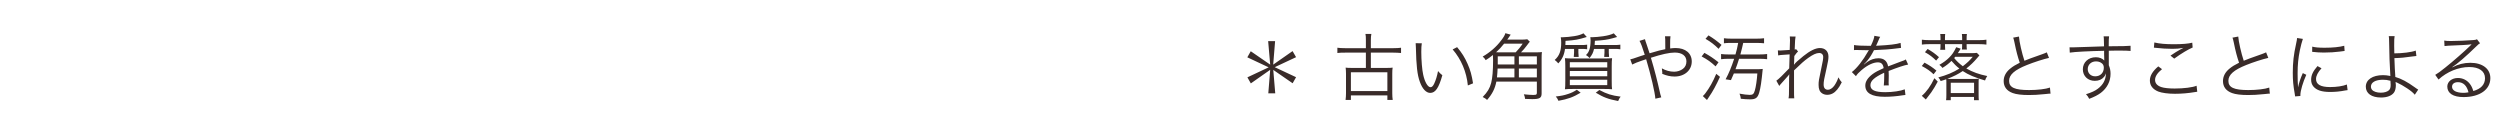 <svg width="342" height="18" viewBox="0 0 342 18" fill="none" xmlns="http://www.w3.org/2000/svg">
<path d="M173.553 9.21L170.633 7.84L171.103 7.01L173.763 8.84L173.483 5.63H174.433L174.173 8.84L176.823 6.99L177.303 7.82L174.383 9.19L177.303 10.56L176.833 11.39L174.183 9.56L174.453 12.77H173.503L173.763 9.55L171.113 11.41L170.643 10.58L173.553 9.21ZM186.853 6.59V5.51C186.853 5.08 186.843 4.87 186.793 4.64H187.603C187.553 4.89 187.533 5.12 187.533 5.51V6.59H190.623C191.063 6.59 191.383 6.57 191.663 6.53V7.25C191.323 7.22 191.003 7.2 190.623 7.2H187.533V9.29H189.773C190.113 9.29 190.293 9.28 190.513 9.25C190.473 9.5 190.463 9.73 190.463 10.06V12.75C190.463 13.09 190.483 13.41 190.523 13.67H189.793V13.05H184.803V13.67H184.073C184.113 13.37 184.133 13.07 184.133 12.75V10.06C184.133 9.75 184.113 9.5 184.083 9.25C184.303 9.28 184.483 9.29 184.823 9.29H186.853V7.2H184.003C183.533 7.2 183.263 7.21 182.953 7.25V6.53C183.233 6.57 183.563 6.59 184.003 6.59H186.853ZM184.803 9.89V12.46H189.793V9.89H184.803ZM193.663 5.91L194.503 5.92C194.453 6.23 194.433 6.56 194.433 7.11C194.433 8.21 194.543 9.58 194.693 10.22C194.913 11.24 195.323 11.93 195.703 11.93C195.883 11.93 196.053 11.76 196.203 11.43C196.433 10.93 196.593 10.4 196.723 9.72C196.943 9.98 197.033 10.07 197.313 10.29C196.823 12.04 196.363 12.71 195.653 12.71C195.093 12.71 194.573 12.15 194.233 11.19C193.883 10.24 193.743 8.96 193.693 6.5C193.683 6.12 193.683 6.09 193.663 5.91ZM198.723 6.76L199.333 6.45C199.983 7.22 200.393 7.88 200.763 8.73C201.143 9.57 201.333 10.28 201.513 11.4L200.803 11.69C200.623 9.83 199.893 8.12 198.723 6.76ZM208.073 7.16H210.123C210.493 7.16 210.733 7.15 210.933 7.12C210.903 7.39 210.893 7.61 210.893 7.99V12.78C210.893 13.4 210.623 13.56 209.603 13.56C209.393 13.56 209.063 13.55 208.633 13.53C208.603 13.29 208.573 13.15 208.463 12.9C208.903 12.95 209.453 12.99 209.773 12.99C209.863 12.99 210.053 12.97 210.093 12.96C210.193 12.93 210.243 12.84 210.243 12.68V11.16H204.703C204.513 12.14 204.123 12.89 203.433 13.67C203.283 13.52 203.143 13.43 202.833 13.27C203.503 12.58 203.793 12.09 203.993 11.34C204.163 10.7 204.253 9.62 204.253 8.26C204.253 7.92 204.253 7.77 204.233 7.52C203.843 7.84 203.643 7.98 203.243 8.23C203.113 8.01 203.073 7.96 202.833 7.74C203.823 7.17 204.713 6.4 205.353 5.54C205.703 5.09 205.873 4.79 205.933 4.54L206.663 4.74C206.573 4.87 206.543 4.9 206.453 5.05C206.343 5.21 206.323 5.24 206.193 5.42H208.003C208.423 5.42 208.683 5.41 208.933 5.37L209.283 5.71C209.163 5.83 209.163 5.84 208.893 6.2C208.633 6.55 208.343 6.9 208.073 7.16ZM205.183 7.16H207.343C207.673 6.83 208.053 6.36 208.303 5.97H205.763C205.363 6.47 205.103 6.75 204.663 7.15C204.883 7.16 204.973 7.16 205.183 7.16ZM204.783 10.59H207.173V9.38H204.873C204.853 9.87 204.833 10.13 204.783 10.59ZM210.243 10.59V9.38H207.783V10.59H210.243ZM210.243 8.82V7.71H207.783V8.82H210.243ZM207.173 7.71H204.893V8.52C204.893 8.61 204.893 8.63 204.893 8.82H207.173V7.71ZM215.333 6.69H214.093C213.983 7.52 213.703 8.11 213.173 8.67C213.023 8.49 212.913 8.38 212.683 8.2C213.323 7.64 213.573 6.97 213.573 5.83C213.573 5.59 213.553 5.31 213.513 5.1C213.613 5.1 213.683 5.1 213.733 5.1C214.073 5.1 214.943 5.02 215.383 4.94C215.923 4.85 216.213 4.76 216.623 4.56L217.073 5.06C215.863 5.43 215.503 5.49 214.163 5.59C214.153 5.87 214.153 5.97 214.143 6.16H216.323C216.683 6.16 216.903 6.15 217.123 6.11V6.74C216.883 6.7 216.663 6.69 216.333 6.69H215.923V7.17C215.923 7.37 215.943 7.65 215.963 7.79H215.293C215.313 7.62 215.333 7.37 215.333 7.18V6.69ZM218.143 6.16H220.853C221.203 6.16 221.413 6.15 221.663 6.11V6.74C221.413 6.7 221.213 6.69 220.853 6.69H220.083V7.19C220.083 7.39 220.103 7.66 220.123 7.79H219.453C219.473 7.64 219.493 7.4 219.493 7.2V6.69H218.063C217.953 7.2 217.803 7.49 217.453 7.94C217.323 7.79 217.173 7.66 216.963 7.53C217.223 7.27 217.333 7.09 217.443 6.76C217.533 6.47 217.593 6 217.593 5.55C217.593 5.35 217.583 5.22 217.563 5.08C217.693 5.09 217.753 5.09 217.843 5.09C218.173 5.09 218.793 5.03 219.293 4.96C219.963 4.86 220.363 4.75 220.763 4.56L221.223 5.06C221.073 5.1 221.073 5.1 220.583 5.24C219.933 5.42 219.363 5.51 218.183 5.58C218.163 5.85 218.163 5.94 218.143 6.16ZM215.713 12.28L216.233 12.68C215.193 13.3 214.503 13.55 213.193 13.79C213.083 13.53 213.053 13.48 212.833 13.2C213.603 13.11 213.973 13.04 214.523 12.85C214.983 12.7 215.233 12.58 215.713 12.28ZM218.303 12.68L218.793 12.31C219.823 12.86 220.453 13.06 221.703 13.22C221.553 13.41 221.473 13.55 221.363 13.82C220.033 13.57 219.353 13.32 218.303 12.68ZM215.193 8H219.403C219.883 8 220.203 7.99 220.533 7.96C220.493 8.27 220.483 8.54 220.483 9.1V11.09C220.483 11.67 220.493 11.99 220.533 12.21C220.253 12.18 219.923 12.17 219.463 12.17H215.163C214.713 12.17 214.363 12.18 214.083 12.21C214.123 11.96 214.133 11.64 214.133 11.07V9.09C214.133 8.57 214.123 8.3 214.083 7.96C214.403 7.99 214.733 8 215.193 8ZM214.753 8.51V9.23H219.873V8.51H214.753ZM214.753 9.71V10.43H219.873V9.71H214.753ZM214.753 10.91V11.65H219.873V10.91H214.753ZM224.283 5.59L225.033 5.36C225.083 5.58 225.113 5.67 225.223 5.97C225.423 6.56 225.523 6.84 225.663 7.29C227.063 6.88 227.063 6.88 227.813 6.73C227.813 5.3 227.803 5.21 227.773 4.96H228.523C228.483 5.22 228.473 5.53 228.473 6.31C228.473 6.32 228.473 6.51 228.483 6.63C228.763 6.59 228.983 6.57 229.233 6.57C230.573 6.57 231.433 7.29 231.433 8.41C231.433 9.61 230.453 10.47 229.083 10.47C228.523 10.47 227.983 10.35 227.393 10.1C227.403 10.02 227.403 9.95 227.403 9.92C227.403 9.8 227.393 9.74 227.343 9.35C227.873 9.65 228.443 9.81 229.023 9.81C229.453 9.81 229.893 9.67 230.223 9.42C230.543 9.18 230.703 8.83 230.703 8.4C230.703 7.64 230.113 7.19 229.103 7.19C228.373 7.19 227.293 7.43 225.843 7.9C226.353 9.6 226.713 11.01 227.133 12.89C227.183 13.1 227.203 13.15 227.263 13.32L226.453 13.5C226.403 12.68 225.843 10.27 225.193 8.1C225.103 8.14 225.103 8.14 224.653 8.28C224.083 8.47 223.553 8.68 223.283 8.83L223.023 8.12C223.303 8.06 223.303 8.06 224.493 7.65C224.743 7.56 224.843 7.54 225.003 7.49C224.693 6.49 224.473 5.91 224.283 5.59ZM237.783 5.87H236.893C236.383 5.87 236.083 5.88 235.833 5.92V5.23C236.083 5.27 236.453 5.29 236.883 5.29H240.273C240.713 5.29 241.043 5.27 241.323 5.23V5.92C241.003 5.89 240.673 5.87 240.283 5.87H238.473C238.353 6.42 238.273 6.74 238.083 7.45H240.633C241.093 7.45 241.443 7.43 241.743 7.39V8.1C241.423 8.06 241.073 8.04 240.633 8.04H237.903C237.723 8.62 237.583 9.04 237.413 9.47H240.163C240.653 9.47 240.873 9.46 241.143 9.43C240.973 11.19 240.843 12.05 240.653 12.69C240.443 13.39 240.163 13.59 239.423 13.59C239.053 13.59 238.563 13.56 238.143 13.51C238.113 13.24 238.073 13.07 237.963 12.81C238.473 12.91 239.033 12.98 239.363 12.98C239.783 12.98 239.923 12.86 240.063 12.37C240.203 11.92 240.353 10.91 240.403 10.05H237.193C237.003 10.51 236.963 10.59 236.793 10.96L236.063 10.85C236.503 10.04 236.863 9.17 237.233 8.04H236.503C236.113 8.04 235.753 8.06 235.443 8.1V7.39C235.753 7.43 236.083 7.45 236.503 7.45H237.413C237.593 6.81 237.663 6.53 237.783 5.87ZM233.313 5.31L233.723 4.84C234.413 5.26 234.873 5.6 235.503 6.14L235.103 6.68C234.513 6.1 234.083 5.76 233.313 5.31ZM232.783 7.72L233.163 7.23C233.913 7.65 234.333 7.93 235.093 8.52L234.693 9.08C234.023 8.46 233.613 8.17 232.783 7.72ZM234.783 10.1L235.293 10.51C234.783 11.64 234.293 12.54 233.783 13.27C233.673 13.43 233.673 13.43 233.513 13.68L232.943 13.14C233.053 13.05 233.163 12.94 233.303 12.75C233.873 11.99 234.323 11.2 234.783 10.1ZM243.403 11.76L243.003 11.04C243.283 10.86 244.003 10.16 244.763 9.35C244.773 8.95 244.793 8.32 244.823 7.44C243.483 7.53 243.483 7.53 243.253 7.58L243.213 6.89C243.373 6.91 243.433 6.91 243.523 6.91C243.553 6.91 243.993 6.88 244.833 6.83C244.863 6.07 244.873 5.62 244.873 5.49C244.873 5.28 244.863 5.19 244.843 4.99L245.633 5C245.583 5.24 245.553 5.56 245.513 6.78C245.603 6.77 245.633 6.76 245.713 6.73L245.973 7.04C245.843 7.15 245.723 7.3 245.463 7.66C245.463 7.77 245.463 7.85 245.453 7.91C245.443 8.11 245.443 8.11 245.433 8.58C245.433 8.58 245.433 8.62 245.423 8.67C245.423 8.75 245.413 8.77 245.413 8.83L245.433 8.84C245.583 8.62 245.923 8.3 246.703 7.67C247.613 6.94 248.363 6.57 248.963 6.57C249.683 6.57 250.133 7.02 250.133 7.74C250.133 8.08 250.073 8.45 249.903 9.2C249.533 10.81 249.473 11.16 249.473 11.57C249.473 12.03 249.683 12.28 250.073 12.28C250.343 12.28 250.683 12.06 250.923 11.73C251.173 11.38 251.373 10.97 251.493 10.58C251.703 10.95 251.763 11.04 251.953 11.26C251.673 11.79 251.563 11.97 251.333 12.25C250.933 12.74 250.483 12.97 249.953 12.97C249.693 12.97 249.433 12.89 249.253 12.76C248.923 12.53 248.783 12.18 248.783 11.62C248.783 11.11 248.803 11 249.163 9.29C249.363 8.38 249.413 8.06 249.413 7.79C249.413 7.46 249.203 7.25 248.863 7.25C248.473 7.25 247.993 7.47 247.353 7.93C246.753 8.37 246.473 8.62 245.423 9.63V11.79C245.423 13.07 245.423 13.15 245.453 13.45H244.673C244.733 13.08 244.733 13.08 244.743 11.8C244.743 10.63 244.743 10.63 244.773 10.18H244.753C244.713 10.26 244.683 10.29 244.573 10.42C244.423 10.59 244.423 10.59 244.083 10.97C243.973 11.09 243.833 11.25 243.663 11.44C243.503 11.62 243.473 11.65 243.403 11.76ZM255.773 6.27H255.933C256.263 5.57 256.383 5.22 256.413 4.9L257.213 5.04C257.123 5.17 257.123 5.17 256.953 5.58C256.823 5.9 256.693 6.17 256.643 6.26C256.763 6.25 256.763 6.25 256.853 6.25C258.453 6.17 259.453 6.05 260.003 5.87L260.063 6.55C259.903 6.56 259.843 6.57 259.663 6.6C258.623 6.74 257.573 6.82 256.363 6.86C256.063 7.45 255.813 7.85 255.463 8.28C255.363 8.4 255.163 8.63 255.123 8.66C255.053 8.71 255.003 8.75 254.993 8.76C254.993 8.77 254.983 8.77 254.983 8.77C254.983 8.78 254.983 8.78 254.983 8.78C254.993 8.8 254.993 8.8 255.003 8.81C255.363 8.53 255.363 8.53 255.463 8.46C255.923 8.14 256.453 7.97 256.973 7.97C257.713 7.97 258.163 8.34 258.293 9.08C259.023 8.79 259.593 8.58 260.033 8.42C260.523 8.25 260.553 8.24 260.713 8.13L261.033 8.83C260.513 8.92 259.613 9.22 258.363 9.71C258.383 9.97 258.383 10.07 258.383 10.32C258.383 10.45 258.383 10.67 258.373 10.87C258.363 11.09 258.363 11.23 258.363 11.32C258.363 11.46 258.363 11.54 258.383 11.68L257.703 11.69C257.733 11.47 257.763 10.86 257.763 10.25C257.763 10.09 257.763 10.07 257.753 9.95C256.393 10.59 255.873 11.06 255.873 11.66C255.873 12.32 256.493 12.61 257.903 12.61C258.893 12.61 260.003 12.45 260.573 12.22L260.663 12.99C260.513 13 260.463 13.01 260.263 13.04C259.473 13.17 258.603 13.24 257.833 13.24C256.043 13.24 255.173 12.73 255.173 11.7C255.173 11.15 255.513 10.63 256.193 10.12C256.533 9.87 257.013 9.61 257.683 9.32C257.603 8.77 257.363 8.53 256.893 8.53C256.263 8.53 255.473 8.9 254.663 9.59C254.273 9.92 254.053 10.15 253.893 10.42L253.333 9.86C254.023 9.33 254.853 8.28 255.573 7C255.603 6.95 255.603 6.95 255.663 6.85C255.623 6.86 255.523 6.87 255.473 6.87C255.313 6.87 254.373 6.85 254.003 6.84C253.953 6.84 253.873 6.84 253.843 6.84C253.753 6.84 253.733 6.84 253.623 6.85L253.633 6.16C253.993 6.23 254.753 6.27 255.773 6.27ZM267.833 7.27H269.703C270.043 7.27 270.233 7.26 270.433 7.23L270.783 7.58C270.683 7.69 270.663 7.71 270.483 7.93C270.043 8.46 269.533 8.95 268.993 9.37C269.873 9.86 270.723 10.17 271.853 10.4C271.713 10.61 271.633 10.78 271.553 11.01C270.173 10.61 269.273 10.23 268.503 9.72C267.843 10.16 267.323 10.42 266.383 10.79C266.663 10.8 266.693 10.8 266.873 10.8H270.103C270.313 10.8 270.473 10.79 270.703 10.78C270.673 10.93 270.673 11.03 270.673 11.38V12.93C270.673 13.3 270.683 13.52 270.703 13.71H270.043V13.26H266.863V13.71H266.223C266.253 13.53 266.263 13.28 266.263 12.97V11.4C266.263 11.1 266.263 10.99 266.243 10.84C265.953 10.95 265.843 10.98 265.483 11.09C265.403 10.89 265.333 10.79 265.163 10.59C266.293 10.29 267.193 9.91 268.043 9.38C267.623 9.05 267.323 8.75 266.963 8.33C266.553 8.73 266.243 8.97 265.723 9.29C265.613 9.13 265.503 9.02 265.303 8.87C265.913 8.52 266.253 8.26 266.633 7.89C267.043 7.49 267.283 7.14 267.613 6.46L268.223 6.66C268.033 6.97 267.983 7.04 267.833 7.27ZM269.873 7.77H267.473C267.423 7.83 267.403 7.86 267.333 7.94C267.673 8.36 267.993 8.66 268.513 9.06C269.133 8.58 269.443 8.29 269.873 7.77ZM266.863 12.73H270.053V11.32H266.863V12.73ZM265.463 5.49V5.29C265.463 5.02 265.453 4.85 265.423 4.65H266.103C266.073 4.86 266.073 5.01 266.073 5.29V5.49H268.423V5.29C268.423 5.04 268.413 4.84 268.383 4.65H269.073C269.043 4.84 269.033 5.01 269.033 5.29V5.49H270.723C271.173 5.49 271.463 5.47 271.743 5.43V6.1C271.453 6.06 271.153 6.04 270.743 6.04H269.033V6.16C269.033 6.45 269.043 6.6 269.073 6.78H268.383C268.413 6.61 268.423 6.42 268.423 6.17V6.04H266.073V6.19C266.073 6.46 266.083 6.64 266.103 6.81H265.423C265.453 6.63 265.463 6.44 265.463 6.19V6.04H263.923C263.513 6.04 263.203 6.06 262.913 6.1V5.43C263.193 5.47 263.503 5.49 263.943 5.49H265.463ZM265.253 7.82L264.863 8.29C264.353 7.79 264.013 7.52 263.333 7.14L263.703 6.7C264.353 7.08 264.693 7.32 265.253 7.82ZM264.903 9.66L264.513 10.16C264.053 9.72 263.653 9.43 262.903 9.03L263.273 8.57C263.983 8.96 264.363 9.21 264.903 9.66ZM264.623 10.7L265.083 11.16C264.773 11.74 264.553 12.11 264.193 12.64C264.043 12.85 264.043 12.85 263.453 13.61L262.903 13.11C263.553 12.56 264.113 11.77 264.623 10.7ZM275.403 5.15L276.193 5C276.233 5.67 276.603 7.31 276.943 8.31C277.533 8.07 277.813 7.96 279.363 7.42C279.713 7.29 279.803 7.26 280.003 7.16L280.303 7.92C279.603 8.07 278.173 8.53 277.293 8.89C275.583 9.57 274.843 10.23 274.843 11.06C274.843 11.97 275.613 12.32 277.573 12.32C278.723 12.32 279.843 12.19 280.433 11.98L280.513 12.81C280.323 12.81 280.323 12.81 279.773 12.87C278.743 12.97 278.263 13 277.563 13C276.573 13 275.823 12.91 275.343 12.73C274.523 12.43 274.103 11.88 274.103 11.09C274.103 10.45 274.403 9.87 274.993 9.39C275.373 9.08 275.683 8.89 276.303 8.58C276.023 7.76 275.833 7.06 275.573 5.78C275.483 5.36 275.463 5.31 275.403 5.15ZM287.833 6.34L287.813 5.55C287.813 5.29 287.803 5.18 287.773 4.97H288.523C288.483 5.29 288.473 5.44 288.473 6.22V6.33C290.363 6.32 291.133 6.3 291.463 6.26V6.97C291.093 6.93 290.743 6.92 289.553 6.92C289.403 6.92 289.293 6.92 288.483 6.94V8.92C288.653 9.34 288.723 9.66 288.723 10.1C288.723 11.14 288.243 12.06 287.383 12.71C286.973 13.01 286.533 13.24 285.803 13.52C285.633 13.2 285.573 13.11 285.363 12.89C286.143 12.64 286.583 12.44 286.983 12.14C287.713 11.59 288.063 10.94 288.103 10.03C288.013 10.27 287.953 10.38 287.833 10.52C287.533 10.88 287.103 11.06 286.573 11.06C285.613 11.06 284.933 10.4 284.933 9.48C284.933 8.53 285.683 7.83 286.703 7.83C287.183 7.83 287.603 7.99 287.863 8.28C287.853 8.14 287.853 8.1 287.853 7.73C287.853 7.69 287.843 7.59 287.843 7.47C287.843 7.33 287.843 7.33 287.843 6.95C285.833 6.99 283.813 7.09 283.143 7.2L283.113 6.47C283.293 6.48 283.363 6.48 283.513 6.48C283.803 6.48 283.803 6.48 285.413 6.42C286.373 6.38 287.153 6.36 287.833 6.34ZM287.803 9.26C287.803 8.93 287.673 8.72 287.383 8.56C287.193 8.45 286.983 8.4 286.713 8.4C286.083 8.4 285.603 8.85 285.603 9.45C285.603 10.03 286.023 10.44 286.633 10.44C287.323 10.44 287.803 9.96 287.803 9.26ZM294.653 6.52L294.713 5.81C295.443 5.98 296.233 6.05 297.373 6.05C298.543 6.05 299.353 5.98 299.903 5.84L299.953 6.5C299.333 6.76 298.413 7.31 297.433 8.02L296.923 7.61C297.563 7.18 297.803 7.03 298.253 6.78C298.363 6.72 298.383 6.71 298.503 6.65C298.573 6.61 298.593 6.61 298.693 6.55C298.093 6.65 297.753 6.68 297.183 6.68C296.483 6.68 295.633 6.63 294.983 6.55C294.803 6.53 294.783 6.52 294.653 6.52ZM295.253 9.08L295.763 9.46C295.113 10 294.813 10.46 294.813 10.93C294.813 11.39 295.103 11.72 295.663 11.91C296.043 12.04 296.703 12.11 297.493 12.11C298.743 12.11 299.933 11.96 300.493 11.73L300.583 12.55C300.453 12.56 300.413 12.57 300.243 12.6C299.373 12.75 298.423 12.83 297.543 12.83C296.583 12.83 295.733 12.71 295.243 12.52C294.493 12.21 294.103 11.7 294.103 11.01C294.103 10.36 294.483 9.73 295.253 9.08ZM305.403 5.15L306.193 5C306.233 5.67 306.603 7.31 306.943 8.31C307.533 8.07 307.813 7.96 309.363 7.42C309.713 7.29 309.803 7.26 310.003 7.16L310.303 7.92C309.603 8.07 308.173 8.53 307.293 8.89C305.583 9.57 304.843 10.23 304.843 11.06C304.843 11.97 305.613 12.32 307.573 12.32C308.723 12.32 309.843 12.19 310.433 11.98L310.513 12.81C310.323 12.81 310.323 12.81 309.773 12.87C308.743 12.97 308.263 13 307.563 13C306.573 13 305.823 12.91 305.343 12.73C304.523 12.43 304.103 11.88 304.103 11.09C304.103 10.45 304.403 9.87 304.993 9.39C305.373 9.08 305.683 8.89 306.303 8.58C306.023 7.76 305.833 7.06 305.573 5.78C305.483 5.36 305.463 5.31 305.403 5.15ZM314.243 5.2L315.033 5.32C314.883 5.75 314.763 6.24 314.613 6.92C314.403 7.97 314.313 8.85 314.313 10.05C314.313 10.83 314.333 11.42 314.373 11.95C314.513 11.28 314.703 10.73 315.023 10L315.503 10.23C315.053 11.22 314.693 12.42 314.693 12.98C314.693 13.01 314.693 13.06 314.693 13.13L313.973 13.19C313.953 13.03 313.943 12.98 313.913 12.79C313.723 11.73 313.653 11.01 313.653 9.96C313.653 8.54 313.773 7.48 314.103 6C314.203 5.53 314.223 5.43 314.243 5.2ZM316.303 7.09L316.313 6.38C316.743 6.49 317.233 6.53 318.013 6.53C319.123 6.53 320.023 6.44 320.693 6.26L320.743 6.97C320.723 6.97 320.493 7 320.053 7.06C319.473 7.14 318.673 7.19 317.903 7.19C317.343 7.19 316.953 7.16 316.303 7.09ZM317.033 9.04L317.583 9.34C317.083 9.89 316.833 10.37 316.833 10.81C316.833 11.55 317.463 11.91 318.753 11.91C319.663 11.91 320.513 11.78 321.053 11.56L321.153 12.33C321.023 12.34 321.003 12.35 320.803 12.38C320.103 12.52 319.433 12.58 318.753 12.58C317.613 12.58 316.893 12.34 316.463 11.82C316.263 11.57 316.163 11.27 316.163 10.9C316.163 10.29 316.413 9.75 317.033 9.04ZM326.783 4.94H327.583C327.533 5.19 327.523 5.48 327.523 6.26C327.523 6.48 327.523 6.59 327.543 7.3C328.643 7.3 329.923 7.14 330.473 6.92L330.563 7.66C330.393 7.67 330.393 7.67 329.963 7.73C329.063 7.87 328.383 7.93 327.553 7.95C327.583 8.92 327.633 9.89 327.683 10.53C328.493 10.76 329.313 11.2 330.353 11.95C330.563 12.1 330.563 12.11 330.813 12.26L330.343 12.96C330.133 12.7 329.843 12.45 329.303 12.09C328.843 11.78 328.293 11.47 327.953 11.32C327.813 11.26 327.803 11.26 327.713 11.21C327.733 11.32 327.753 11.51 327.753 11.64C327.753 12.06 327.663 12.43 327.503 12.65C327.193 13.09 326.553 13.34 325.723 13.34C324.433 13.34 323.643 12.78 323.643 11.86C323.643 10.9 324.573 10.28 325.993 10.28C326.293 10.28 326.653 10.32 326.863 10.37C326.913 10.38 326.913 10.39 326.953 10.39C326.973 10.39 326.973 10.39 327.003 10.41C327.003 10.37 327.003 10.36 326.993 10.32C326.993 10.31 326.993 10.29 326.993 10.26C326.913 9.11 326.843 7.18 326.833 5.75C326.823 5.26 326.823 5.18 326.783 4.94ZM327.013 11.05C326.603 10.94 326.373 10.91 325.983 10.91C324.963 10.91 324.343 11.27 324.343 11.85C324.343 12.01 324.403 12.18 324.493 12.28C324.703 12.53 325.163 12.68 325.693 12.68C326.173 12.68 326.563 12.56 326.803 12.35C326.973 12.19 327.043 11.98 327.043 11.6C327.043 11.45 327.023 11.05 327.013 11.05ZM334.41 6.3L334.37 5.55C334.65 5.6 334.83 5.61 335.31 5.61C336.14 5.61 337.47 5.55 338.37 5.48C338.63 5.46 338.72 5.44 338.85 5.37L339.27 5.92C339.13 5.99 339.08 6.03 338.76 6.34C337.38 7.69 336.17 8.73 335.47 9.18L335.49 9.21C336.25 8.8 337.06 8.59 337.94 8.59C339.61 8.59 340.68 9.41 340.68 10.69C340.68 12.25 339.23 13.28 337.01 13.28C335.6 13.28 334.79 12.76 334.79 11.84C334.79 11.17 335.41 10.67 336.24 10.67C336.91 10.67 337.49 10.96 337.89 11.49C338.1 11.77 338.21 12.01 338.35 12.45C339.4 12.16 339.95 11.55 339.95 10.7C339.95 9.74 339.15 9.17 337.8 9.17C336.33 9.17 334.75 9.81 333.59 10.88L333.14 10.24C333.5 10.03 333.86 9.77 334.54 9.22C335.61 8.37 337.19 6.98 337.88 6.3C337.94 6.24 337.94 6.24 338.02 6.16C338.02 6.16 338.04 6.14 338.06 6.12L338.1 6.08L338.08 6.06C338.05 6.06 338.05 6.06 337.99 6.07C337.67 6.13 336.47 6.2 334.95 6.25C334.73 6.26 334.63 6.27 334.41 6.3ZM337.69 12.63C337.47 11.72 336.97 11.24 336.25 11.24C335.75 11.24 335.44 11.48 335.44 11.86C335.44 12.12 335.57 12.31 335.84 12.47C336.1 12.61 336.53 12.7 336.96 12.7C337.21 12.7 337.33 12.69 337.69 12.63Z" fill="#392B29"/>
</svg>
